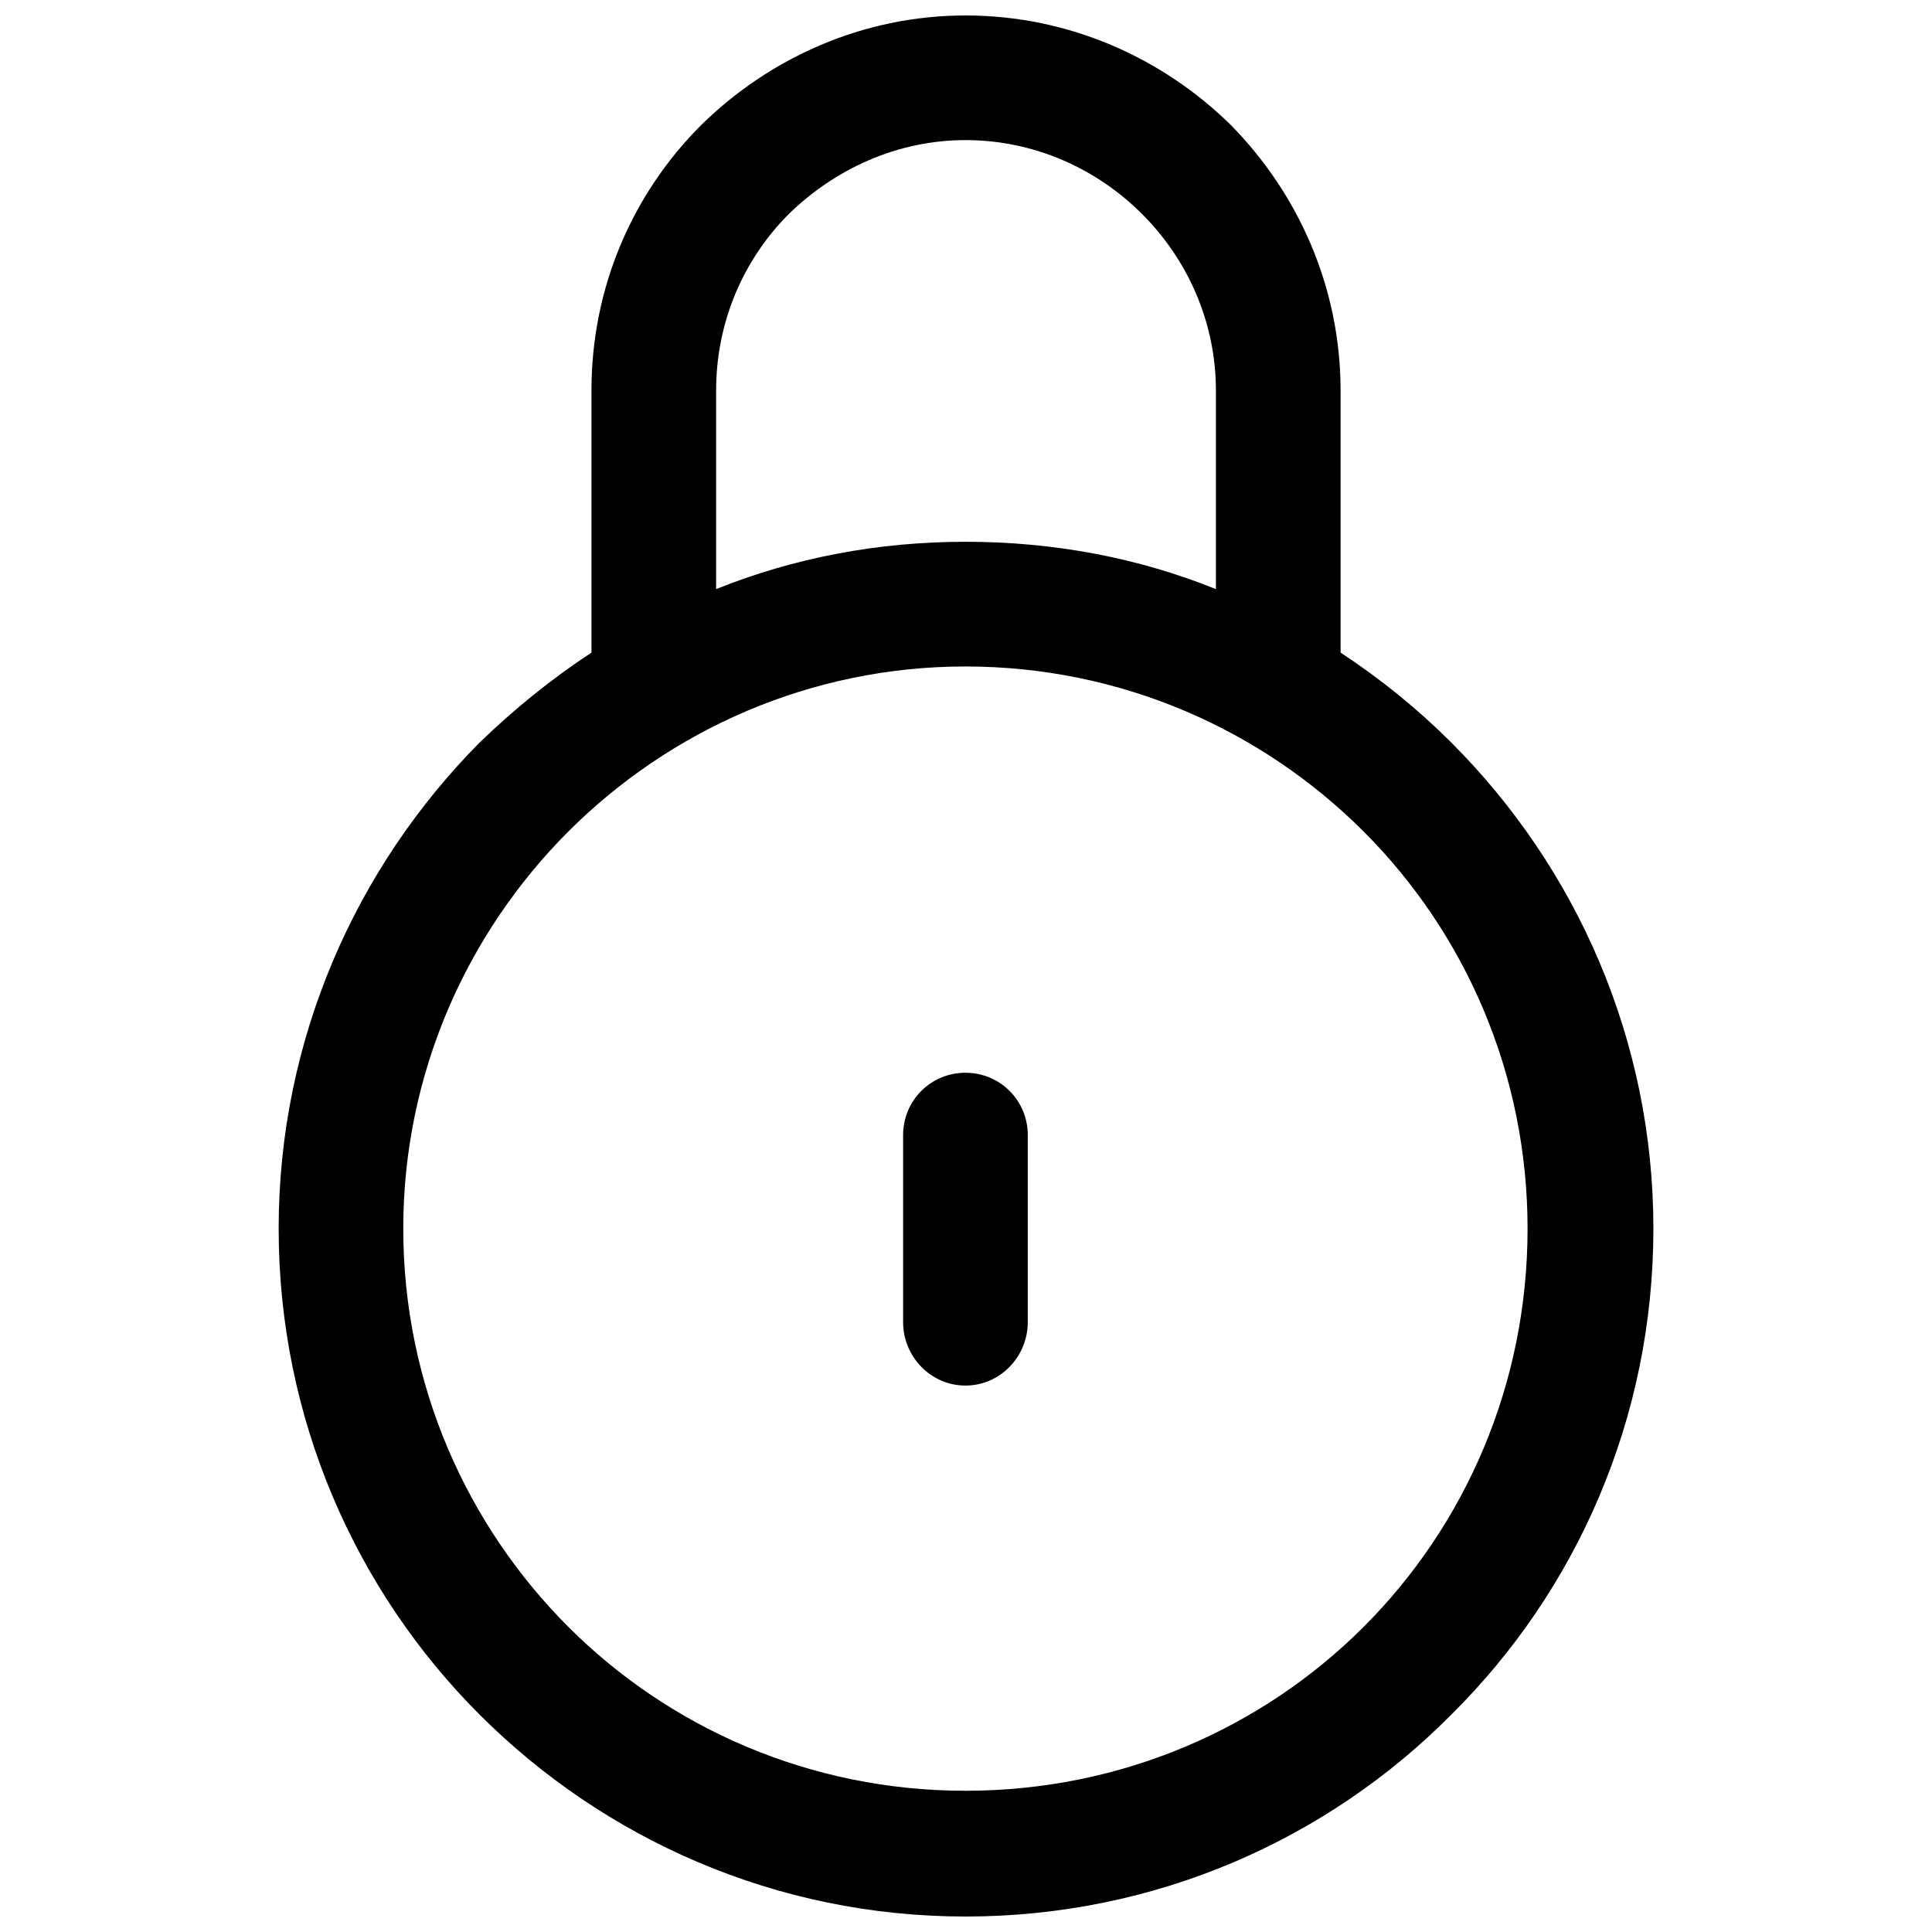 <?xml version="1.0" encoding="UTF-8"?>
<!-- Uploaded to: ICON Repo, www.svgrepo.com, Generator: ICON Repo Mixer Tools -->
<svg width="800px" height="800px" version="1.1" viewBox="144 144 512 512" xmlns="http://www.w3.org/2000/svg">
 <defs>
  <clipPath id="a">
   <path d="m217 148.09h366v503.81h-366z"/>
  </clipPath>
 </defs>
 <g clip-path="url(#a)">
  <path d="m466.23 300.12v-52.613c0-18.355-7.648-34.871-19.578-46.801-11.93-11.93-28.449-19.578-46.801-19.578-18.047 0-34.566 7.648-46.801 19.578-11.93 11.93-19.27 28.449-19.27 46.801v52.613c20.496-8.258 42.824-12.543 66.074-12.543 23.555 0 45.883 4.281 66.379 12.543zm-82.898 144.69c0-9.176 7.34-16.52 16.52-16.52 9.176 0 16.52 7.34 16.52 16.52v49.555c0 9.176-7.34 16.824-16.52 16.824-9.176 0-16.52-7.648-16.52-16.824zm-82.59-127.86v-69.438c0-27.531 11.012-52.309 29.059-70.355 18.047-17.742 42.824-29.059 70.051-29.059 27.531 0 52.309 11.316 70.355 29.059 17.742 18.047 29.059 42.824 29.059 70.355v69.438c10.707 7.035 20.496 14.988 29.367 23.859 33.035 33.035 53.531 78.613 53.531 128.78 0 50.473-20.496 96.051-53.531 128.78-32.73 33.035-78.309 53.531-128.78 53.531-50.168 0-95.746-20.496-128.78-53.531-32.73-32.73-53.227-78.309-53.227-128.78 0-50.168 20.496-95.746 53.227-128.78 9.176-8.871 18.965-16.824 29.672-23.859zm204.64 47.414c-26.918-26.918-64.238-43.742-105.54-43.742-40.988 0-78.309 16.824-105.23 43.742-26.918 26.918-43.742 64.238-43.742 105.23 0 41.297 16.824 78.613 43.742 105.54 26.918 26.918 64.238 43.438 105.23 43.438 41.297 0 78.613-16.52 105.54-43.438 26.918-26.918 43.438-64.238 43.438-105.54 0-40.988-16.52-78.309-43.438-105.23z"/>
 </g>
</svg>